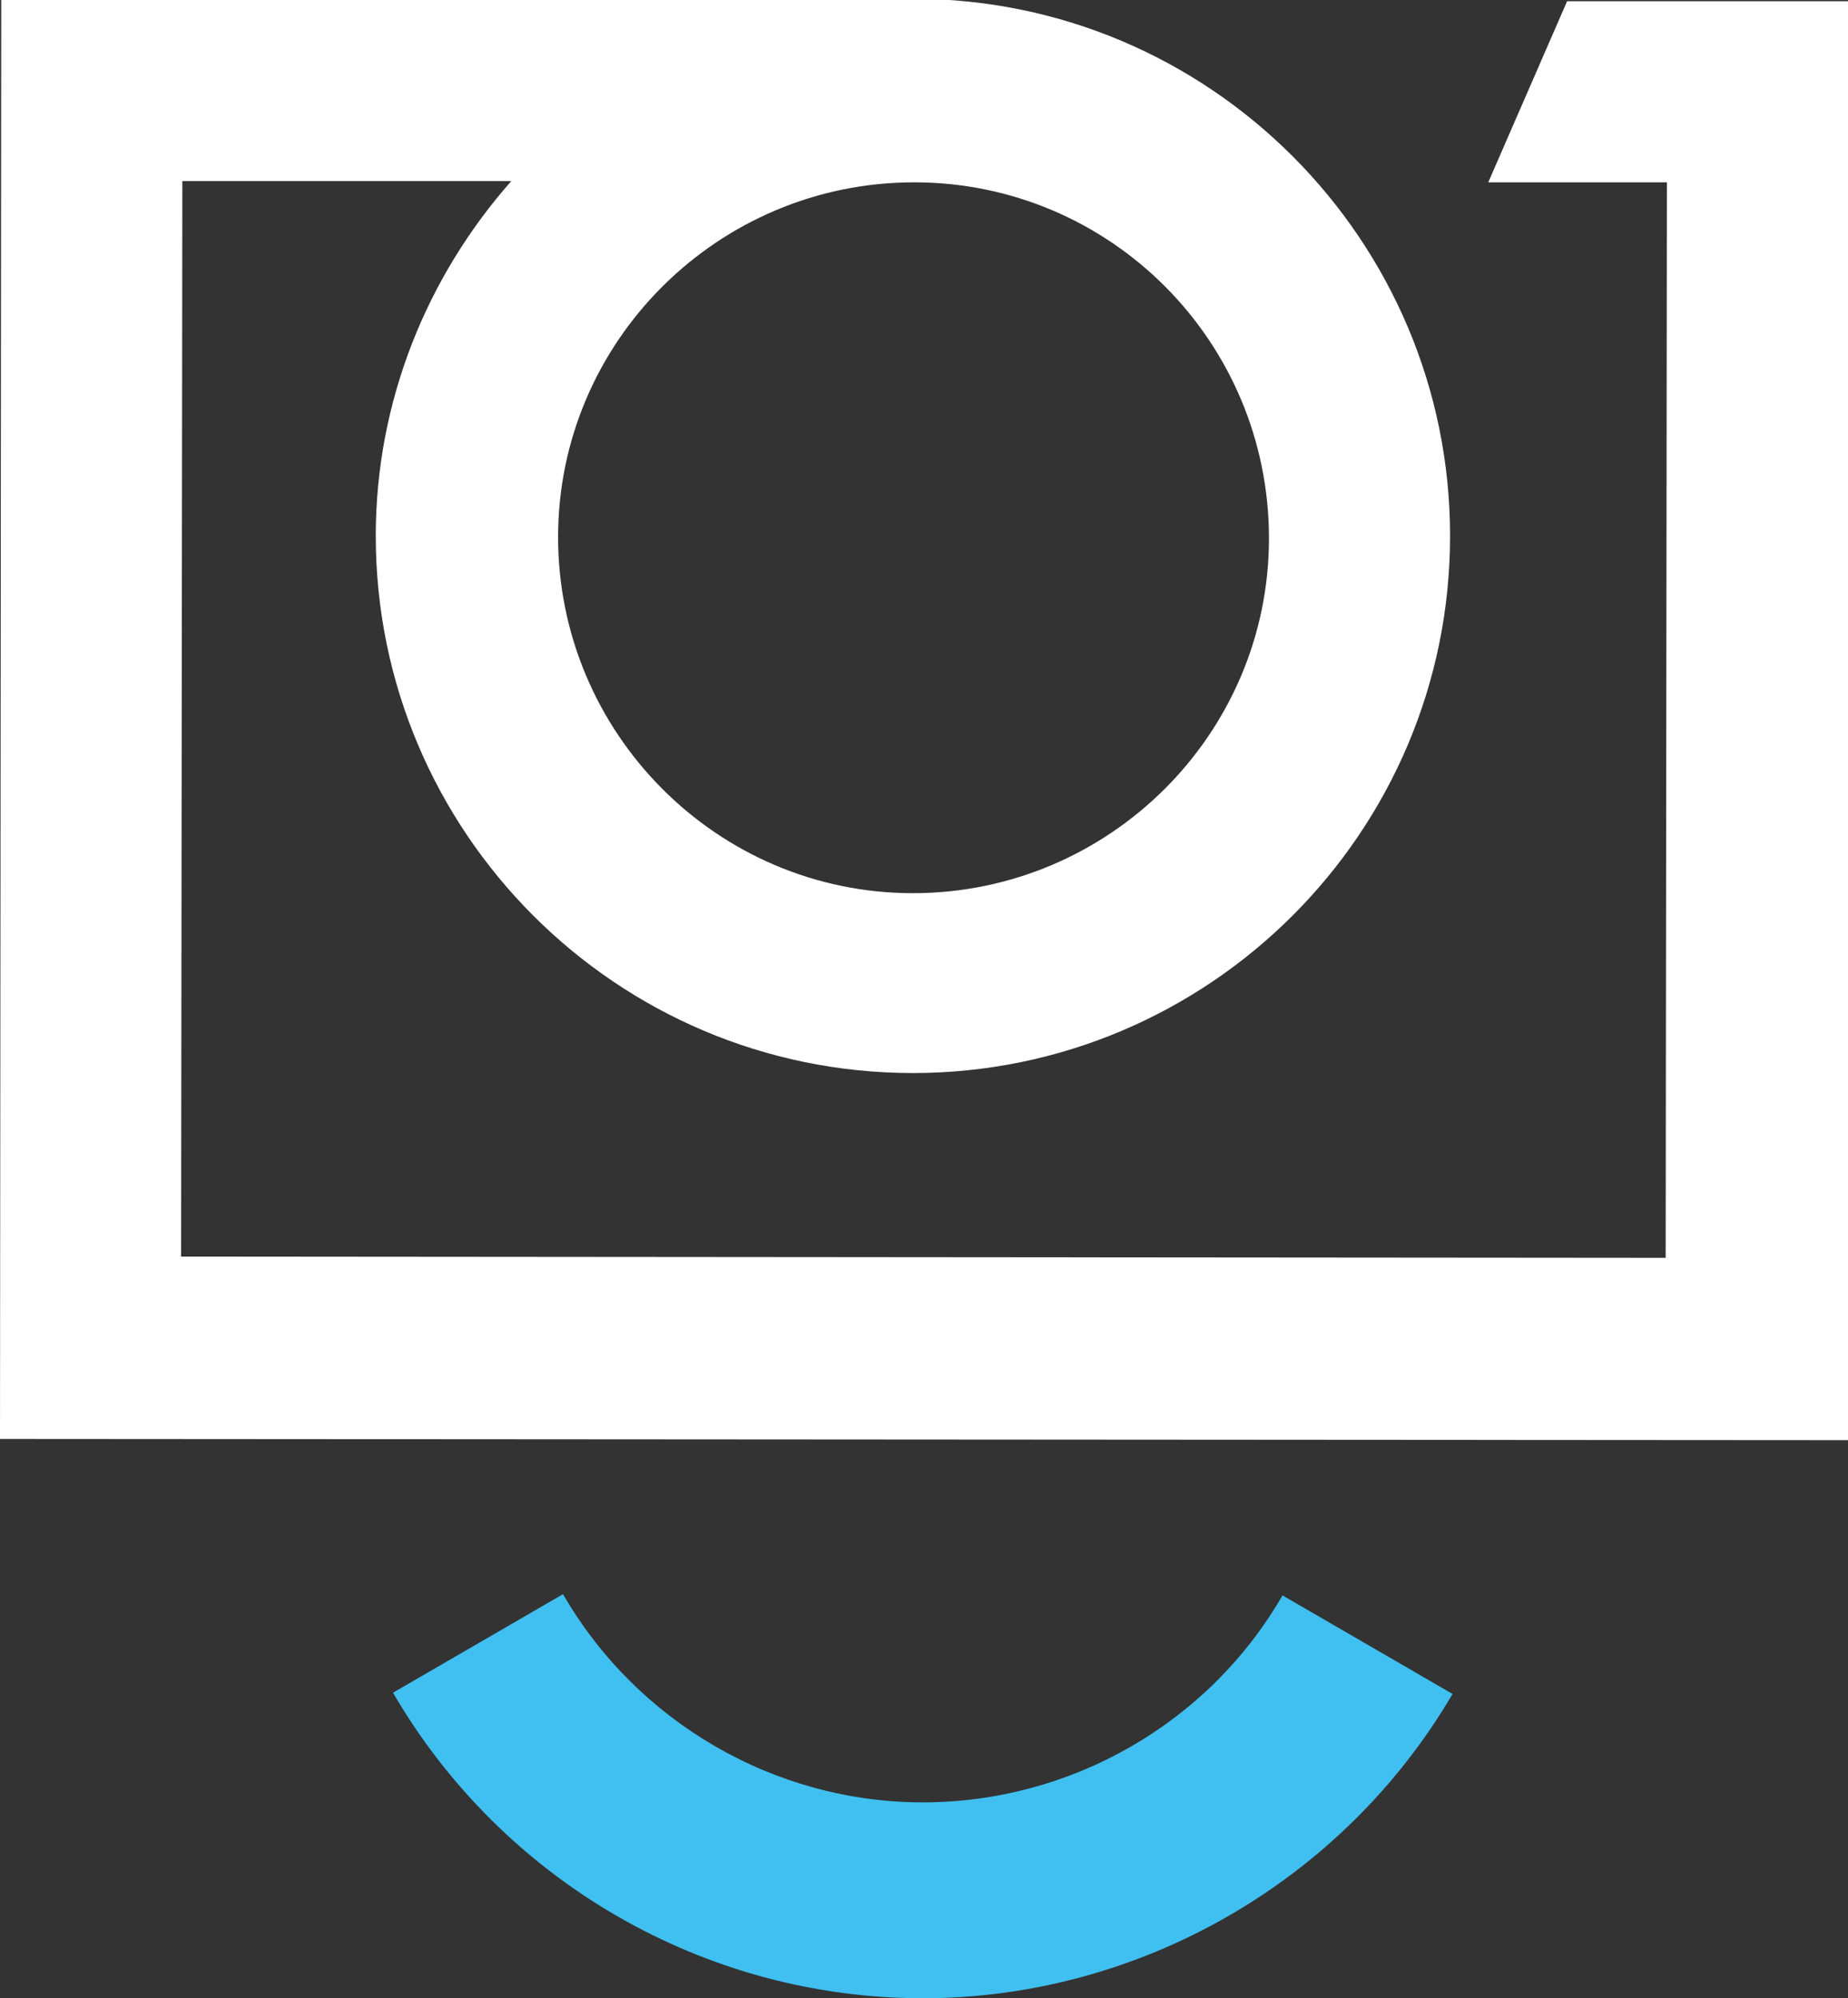 <!-- Generator: Adobe Illustrator 23.0.4, SVG Export Plug-In  -->
<svg version="1.2" baseProfile="tiny" xmlns="http://www.w3.org/2000/svg" xmlns:xlink="http://www.w3.org/1999/xlink" x="0px"
	 y="0px" width="150px" height="162.2px" viewBox="0 0 150 162.2" xml:space="preserve">
<rect x="0" y="0" width="150" height="162.2" fill="#333333" stroke="none"/>
<defs>
</defs>
<g>
	<g>
		<path fill="#FFFFFF" d="M120.8,14.8l14.5,0l-0.1,87.3L14.7,102l0.1-87.3l26.7,0c-6.8,7.7-11,17.8-11,28.8
			c0,24,19.5,43.6,43.6,43.6c24,0,43.6-19.5,43.6-43.6c0-24-19.5-43.6-43.6-43.6L0.1,0L0,116.8l150,0.1L150,0.1l-22.8,0L120.8,14.8z
			 M103,43.7c0,15.9-13,28.8-28.9,28.8c-15.9,0-28.8-13-28.8-28.9c0-15.9,13-28.8,28.9-28.8C90.1,14.8,103,27.7,103,43.7z"/>
	</g>
	<path fill="#40C0F1" d="M74.9,162.2c-17.7,0-34.1-9.5-43-24.8l13.8-8c6,10.4,17.2,16.9,29.2,16.9c12,0,23.2-6.4,29.2-16.8l13.8,8
		C109,152.7,92.5,162.2,74.9,162.2z"/>
</g>
</svg>
